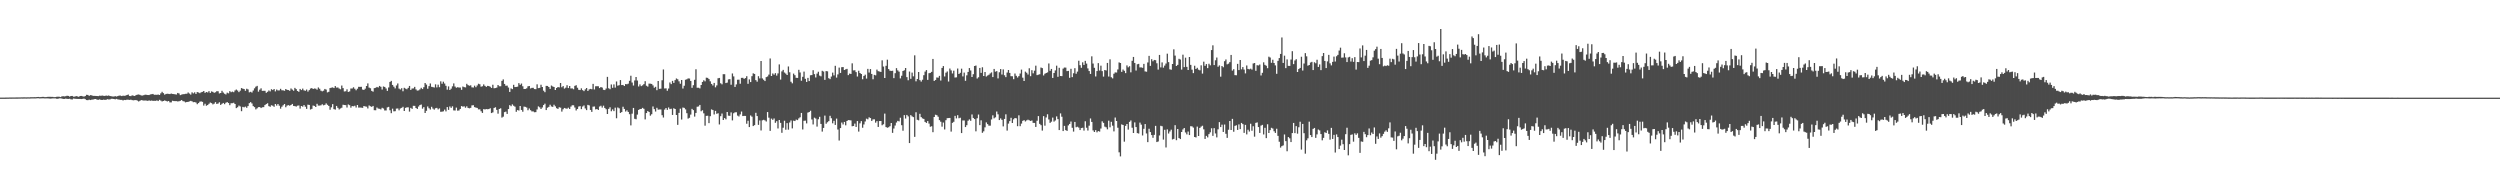 <?xml version="1.0" encoding="UTF-8"?>
<svg xmlns="http://www.w3.org/2000/svg" width="1920" height="150">
  <path d="M0 74.948h1v1.000H0zM1 74.955h1v1.000H1zM2 74.947h1v1.000H2zM3 74.941h1v1.000H3zM4 74.918h1v1.000H4zM5 74.901h1v1.000H5zM6 74.890h1v1.000H6zM7 74.852h1v1.000H7zM8 74.858h1v1.000H8zM9 74.839h1v1.000H9zM10 74.851h1v1.000H10zM11 74.851h1v1.000H11zM12 74.810h1v1.000H12zM13 74.823h1v1.000H13zM14 74.779h1v1.000H14zM15 74.783h1v1.000H15zM16 74.746h1v1.000H16zM17 74.760h1v1.000H17zM18 74.722h1v1.000H18zM19 74.732h1v1.000H19zM20 74.757h1v1.000H20zM21 74.696h1v1.000H21zM22 74.741h1v1.000H22zM23 74.662h1v1.000H23zM24 74.645h1v1.000H24zM25 74.642h1v1.000H25zM26 74.617h1v1.000H26zM27 74.646h1v1.000H27zM28 74.494h1v1.000H28zM29 74.460h1v1.023H29zM30 74.612h1v1.000H30zM31 74.559h1v1.000H31zM32 74.387h1v1.151H32zM33 74.369h1v1.138H33zM34 74.601h1v1.000H34zM35 74.563h1v1.000H35zM36 74.401h1v1.162H36zM37 74.359h1v1.281H37zM38 74.339h1v1.431H38zM39 74.373h1v1.283H39zM40 74.374h1v1.220H40zM41 74.573h1v1.000H41zM42 74.558h1v1.000H42zM43 74.334h1v1.504H43zM44 74.256h1v1.605H44zM45 74.297h1v1.205H45zM46 74.523h1v1.000H46zM47 74.050h1v1.633H47zM48 73.875h1v2.105H48zM49 74.023h1v1.949H49zM50 73.890h1v1.858H50zM51 73.540h1v2.411H51zM52 73.673h1v2.319H52zM53 74.196h1v1.639H53zM54 73.736h1v2.540H54zM55 73.679h1v2.708H55zM56 74.266h1v1.420H56zM57 74.165h1v1.652H57zM58 73.795h1v2.143H58zM59 74.045h1v1.910H59zM60 74.358h1v1.603H60zM61 73.740h1v2.264H61zM62 73.692h1v2.396H62zM63 73.928h1v1.999H63zM64 74.206h1v1.508H64zM65 73.769h1v2.427H65zM66 72.831h1v4.015H66zM67 72.886h1v4.051H67zM68 73.608h1v2.953H68zM69 73.069h1v3.787H69zM70 73.213h1v3.346H70zM71 73.614h1v2.809H71zM72 73.630h1v2.485H72zM73 73.676h1v2.355H73zM74 73.705h1v2.818H74zM75 73.836h1v2.804H75zM76 73.473h1v2.840H76zM77 73.571h1v3.127H77zM78 73.387h1v3.420H78zM79 73.599h1v2.969H79zM80 73.661h1v3.055H80zM81 73.396h1v3.262H81zM82 73.557h1v2.603H82zM83 73.342h1v3.051H83zM84 73.746h1v2.589H84zM85 73.914h1v1.986H85zM86 74.065h1v1.828H86zM87 74.113h1v1.939H87zM88 73.811h1v2.485H88zM89 74.116h1v1.817H89zM90 73.768h1v2.558H90zM91 73.397h1v3.087H91zM92 73.433h1v3.281H92zM93 73.792h1v2.904H93zM94 73.487h1v3.690H94zM95 73.571h1v3.186H95zM96 73.424h1v3.404H96zM97 72.942h1v3.601H97zM98 72.616h1v3.974H98zM99 73.692h1v3.060H99zM100 73.832h1v2.714H100zM101 73.232h1v3.674H101zM102 73.448h1v3.630H102zM103 73.718h1v3.183H103zM104 73.019h1v3.812H104zM105 72.695h1v4.555H105zM106 72.538h1v5.403H106zM107 72.877h1v4.553H107zM108 73.336h1v3.524H108zM109 73.346h1v3.717H109zM110 73.058h1v4.216H110zM111 72.722h1v4.436H111zM112 72.803h1v4.462H112zM113 72.935h1v4.511H113zM114 73.009h1v4.110H114zM115 72.481h1v4.959H115zM116 72.367h1v4.834H116zM117 72.159h1v5.297H117zM118 72.827h1v4.572H118zM119 72.772h1v4.680H119zM120 72.810h1v4.271H120zM121 72.603h1v5.035H121zM122 72.949h1v3.707H122zM123 71.678h1v5.604H123zM124 70.522h1v7.420H124zM125 71.503h1v6.076H125zM126 72.727h1v4.371H126zM127 72.154h1v5.348H127zM128 72.009h1v5.940H128zM129 72.115h1v5.436H129zM130 72.244h1v6.420H130zM131 71.813h1v6.843H131zM132 72.152h1v5.213H132zM133 72.225h1v5.405H133zM134 72.445h1v5.235H134zM135 72.611h1v5.045H135zM136 71.373h1v6.542H136zM137 71.781h1v5.981H137zM138 73.066h1v4.374H138zM139 72.635h1v4.233H139zM140 72.361h1v5.294H140zM141 72.297h1v5.623H141zM142 72.054h1v6.589H142zM143 71.996h1v6.328H143zM144 71.011h1v7.208H144zM145 71.842h1v6.035H145zM146 72.665h1v4.805H146zM147 70.901h1v6.946H147zM148 71.745h1v6.761H148zM149 70.924h1v7.447H149zM150 72.154h1v6.590H150zM151 70.686h1v9.363H151zM152 71.034h1v8.098H152zM153 71.559h1v6.516H153zM154 70.881h1v7.004H154zM155 70.539h1v7.715H155zM156 69.899h1v11.192H156zM157 71.320h1v8.357H157zM158 70.660h1v10.561H158zM159 71.028h1v9.666H159zM160 69.976h1v9.765H160zM161 71.357h1v7.380H161zM162 70.198h1v9.029H162zM163 70.552h1v9.644H163zM164 71.270h1v8.327H164zM165 70.837h1v7.626H165zM166 70.035h1v9.811H166zM167 70.112h1v9.386H167zM168 71.799h1v6.717H168zM169 71.427h1v9.160H169zM170 69.753h1v9.943H170zM171 71.089h1v7.973H171zM172 71.972h1v8.042H172zM173 72.547h1v6.373H173zM174 71.176h1v7.195H174zM175 71.671h1v7.459H175zM176 69.978h1v10.836H176zM177 70.791h1v8.542H177zM178 70.362h1v8.916H178zM179 70.812h1v8.077H179zM180 69.468h1v10.420H180zM181 68.768h1v14.271H181zM182 69.516h1v12.863H182zM183 70.780h1v10.314H183zM184 69.649h1v12.092H184zM185 67.624h1v17.758H185zM186 68.120h1v13.957H186zM187 68.379h1v14.041H187zM188 69.735h1v12.140H188zM189 68.153h1v14.621H189zM190 68.654h1v12.824H190zM191 70.928h1v8.303H191zM192 70.524h1v7.932H192zM193 71.045h1v8.404H193zM194 69.533h1v11.981H194zM195 67.833h1v14.447H195zM196 66.554h1v17.461H196zM197 65.931h1v17.281H197zM198 70.413h1v11.859H198zM199 68.885h1v13.352H199zM200 67.836h1v15.154H200zM201 69.766h1v12.639H201zM202 69.751h1v12.534H202zM203 69.736h1v10.957H203zM204 71.275h1v8.632H204zM205 70.490h1v8.814H205zM206 69.497h1v12.012H206zM207 70.188h1v11.821H207zM208 68.518h1v12.341H208zM209 69.146h1v12.057H209zM210 68.335h1v13.674H210zM211 70.176h1v9.692H211zM212 68.749h1v12.331H212zM213 69.494h1v10.403H213zM214 69.442h1v11.776H214zM215 68.176h1v15.273H215zM216 69.321h1v12.635H216zM217 69.387h1v11.459H217zM218 69.719h1v10.175H218zM219 68.349h1v14.026H219zM220 69.043h1v12.051H220zM221 69.165h1v11.577H221zM222 69.732h1v11.495H222zM223 67.917h1v12.745H223zM224 68.822h1v10.981H224zM225 69.673h1v11.686H225zM226 67.465h1v14.028H226zM227 68.469h1v13.413H227zM228 69.865h1v11.288H228zM229 70.496h1v10.525H229zM230 68.308h1v15.076H230zM231 69.195h1v12.190H231zM232 68.050h1v13.848H232zM233 69.399h1v11.307H233zM234 69.715h1v12.232H234zM235 68.784h1v14.814H235zM236 70.356h1v10.032H236zM237 69.232h1v11.366H237zM238 67.973h1v16.162H238zM239 67.643h1v15.944H239zM240 68.344h1v12.699H240zM241 67.926h1v13.447H241zM242 68.104h1v14.091H242zM243 68.861h1v10.866H243zM244 67.185h1v13.910H244zM245 68.136h1v12.988H245zM246 69.656h1v11.223H246zM247 70.119h1v9.975H247zM248 69.651h1v11.263H248zM249 68.298h1v12.215H249zM250 68.819h1v10.603H250zM251 70.963h1v9.501H251zM252 70.489h1v10.887H252zM253 67.643h1v16.640H253zM254 67.323h1v15.083H254zM255 67.143h1v12.848H255zM256 67.631h1v16.205H256zM257 66.089h1v18.070H257zM258 67.299h1v14.079H258zM259 67.156h1v15.631H259zM260 67.984h1v16.069H260zM261 68.534h1v14.779H261zM262 65.701h1v17.048H262zM263 67.702h1v12.753H263zM264 70.234h1v10.389H264zM265 70.080h1v10.656H265zM266 68.596h1v14.012H266zM267 70.605h1v9.636H267zM268 70.212h1v10.586H268zM269 67.971h1v14.701H269zM270 67.936h1v13.540H270zM271 67.032h1v14.637H271zM272 68.166h1v13.054H272zM273 69.328h1v13.233H273zM274 68.146h1v12.507H274zM275 66.640h1v15.987H275zM276 66.717h1v15.881H276zM277 66.686h1v15.979H277zM278 68.750h1v14.099H278zM279 69.061h1v12.347H279zM280 68.076h1v13.694H280zM281 66.053h1v15.848H281zM282 64.042h1v19.235H282zM283 67.297h1v13.690H283zM284 67.765h1v13.849H284zM285 69.781h1v12.272H285zM286 70.389h1v10.959H286zM287 67.697h1v16.914H287zM288 67.439h1v17.257H288zM289 66.785h1v15.809H289zM290 67.161h1v16.239H290zM291 66.022h1v17.530H291zM292 66.685h1v17.338H292zM293 68.770h1v14.006H293zM294 66.422h1v16.952H294zM295 66.774h1v18.042H295zM296 67.944h1v16.918H296zM297 69.794h1v12.665H297zM298 67.168h1v14.888H298zM299 62.906h1v21.788H299zM300 62.107h1v24.813H300zM301 65.235h1v18.217H301zM302 66.557h1v18.952H302zM303 67.897h1v17.530H303zM304 65.617h1v17.814H304zM305 64.093h1v19.206H305zM306 68.021h1v16.726H306zM307 68.725h1v14.587H307zM308 67.751h1v15.073H308zM309 70.116h1v11.908H309zM310 67.429h1v17.843H310zM311 68.027h1v14.814H311zM312 68.574h1v13.871H312zM313 67.505h1v14.902H313zM314 66.022h1v19.704H314zM315 69.086h1v13.765H315zM316 68.006h1v15.607H316zM317 67.886h1v13.359H317zM318 66.728h1v14.592H318zM319 68.681h1v14.279H319zM320 69.582h1v14.085H320zM321 69.434h1v12.365H321zM322 68.644h1v12.070H322zM323 67.425h1v12.876H323zM324 68.389h1v15.053H324zM325 66.951h1v15.326H325zM326 63.760h1v23.019H326zM327 64.956h1v20.146H327zM328 68.136h1v13.646H328zM329 66.136h1v17.022H329zM330 64.114h1v20.022H330zM331 66.686h1v15.341H331zM332 66.912h1v16.472H332zM333 67.211h1v17.007H333zM334 64.771h1v18.372H334zM335 67.145h1v15.693H335zM336 65.012h1v19.014H336zM337 66.968h1v16.306H337zM338 62.473h1v23.398H338zM339 64.322h1v21.417H339zM340 62.729h1v22.771H340zM341 64.151h1v20.006H341zM342 65.870h1v19.665H342zM343 68.882h1v13.354H343zM344 66.342h1v18.045H344zM345 69.103h1v12.658H345zM346 68.095h1v14.767H346zM347 66.305h1v15.381H347zM348 64.042h1v20.760H348zM349 66.439h1v18.458H349zM350 67.397h1v15.218H350zM351 66.960h1v18.020H351zM352 67.210h1v17.642H352zM353 67.241h1v16.429H353zM354 68.950h1v12.521H354zM355 66.478h1v15.431H355zM356 66.924h1v14.731H356zM357 67.101h1v15.615H357zM358 64.372h1v17.277H358zM359 65.366h1v17.531H359zM360 65.863h1v17.340H360zM361 65.527h1v17.295H361zM362 67.058h1v13.910H362zM363 67.212h1v13.587H363zM364 65.769h1v16.526H364zM365 66.946h1v15.681H365zM366 65.655h1v17.238H366zM367 64.316h1v19.683H367zM368 64.700h1v19.266H368zM369 66.566h1v18.876H369zM370 66.272h1v20.458H370zM371 64.825h1v18.982H371zM372 65.941h1v18.116H372zM373 66.717h1v17.041H373zM374 65.937h1v17.966H374zM375 66.107h1v17.648H375zM376 66.616h1v16.555H376zM377 67.554h1v19.268H377zM378 65.088h1v21.226H378zM379 67.763h1v15.108H379zM380 67.639h1v14.738H380zM381 67.286h1v17.092H381zM382 65.288h1v22.016H382zM383 66.238h1v17.422H383zM384 66.234h1v16.985H384zM385 62.131h1v28.190H385zM386 60.974h1v28.650H386zM387 64.486h1v21.635H387zM388 65.823h1v19.866H388zM389 65.732h1v21.789H389zM390 67.241h1v16.537H390zM391 70.623h1v10.114H391zM392 67.907h1v13.660H392zM393 68.462h1v11.737H393zM394 65.138h1v16.080H394zM395 66.857h1v15.040H395zM396 66.755h1v19.102H396zM397 66.553h1v17.962H397zM398 63.849h1v21.036H398zM399 65.143h1v16.278H399zM400 64.161h1v20.282H400zM401 66.262h1v19.550H401zM402 68.351h1v13.520H402zM403 68.325h1v13.764H403zM404 67.823h1v14.777H404zM405 66.285h1v18.378H405zM406 66.042h1v17.252H406zM407 67.922h1v16.718H407zM408 67.499h1v18.058H408zM409 67.434h1v18.115H409zM410 68.378h1v17.865H410zM411 68.509h1v17.595H411zM412 64.784h1v19.299H412zM413 67.662h1v14.034H413zM414 67.498h1v14.929H414zM415 65.065h1v18.628H415zM416 66.792h1v15.735H416zM417 69.611h1v11.079H417zM418 70.803h1v8.806H418zM419 65.935h1v18.581H419zM420 66.015h1v16.745H420zM421 66.834h1v15.244H421zM422 68.228h1v12.218H422zM423 65.704h1v16.037H423zM424 66.351h1v15.703H424zM425 66.813h1v13.642H425zM426 69.132h1v12.510H426zM427 67.603h1v15.479H427zM428 66.818h1v16.834H428zM429 67.146h1v15.251H429zM430 63.748h1v18.934H430zM431 67.031h1v18.667H431zM432 66.108h1v17.811H432zM433 68.067h1v14.837H433zM434 67.337h1v15.960H434zM435 65.423h1v18.072H435zM436 67.610h1v15.096H436zM437 66.071h1v17.636H437zM438 67.951h1v13.941H438zM439 67.866h1v12.987H439zM440 68.546h1v12.323H440zM441 65.924h1v16.663H441zM442 65.456h1v19.361H442zM443 67.396h1v16.299H443zM444 68.943h1v12.854H444zM445 69.169h1v12.353H445zM446 67.832h1v15.989H446zM447 69.224h1v12.605H447zM448 69.995h1v11.017H448zM449 68.592h1v14.717H449zM450 67.606h1v16.983H450zM451 69.820h1v10.727H451zM452 68.673h1v12.273H452zM453 68.269h1v16.169H453zM454 68.534h1v17.400H454zM455 64.395h1v17.544H455zM456 68.732h1v13.019H456zM457 66.269h1v17.727H457zM458 66.186h1v17.515H458zM459 66.244h1v18.249H459zM460 67.657h1v14.151H460zM461 66.792h1v14.405H461zM462 67.256h1v15.385H462zM463 68.974h1v12.161H463zM464 69.168h1v13.701H464zM465 67.998h1v15.914H465zM466 59.034h1v28.542H466zM467 67.772h1v15.848H467zM468 68.493h1v13.872H468zM469 64.876h1v20.560H469zM470 67.419h1v16.623H470zM471 64.817h1v20.549H471zM472 67.263h1v15.401H472zM473 62.588h1v28.240H473zM474 65.797h1v16.751H474zM475 65.450h1v17.741H475zM476 61.481h1v25.257H476zM477 65.350h1v20.733H477zM478 65.211h1v16.746H478zM479 66.056h1v17.585H479zM480 64.562h1v21.112H480zM481 64.698h1v20.017H481zM482 64.252h1v21.708H482zM483 62.040h1v25.650H483zM484 58.177h1v38.125H484zM485 63.375h1v23.924H485zM486 65.688h1v17.225H486zM487 61.813h1v29.420H487zM488 59.131h1v32.483H488zM489 61.872h1v26.167H489zM490 66.419h1v18.031H490zM491 64.818h1v18.961H491zM492 66.173h1v17.472H492zM493 65.552h1v17.292H493zM494 64.627h1v18.911H494zM495 62.361h1v29.332H495zM496 65.856h1v20.993H496zM497 66.533h1v18.743H497zM498 64.218h1v21.785H498zM499 64.261h1v24.556H499zM500 64.459h1v23.286H500zM501 65.573h1v16.173H501zM502 67.376h1v16.439H502zM503 66.639h1v18.997H503zM504 69.280h1v13.524H504zM505 62.203h1v22.021H505zM506 68.242h1v15.850H506zM507 68.090h1v15.982H507zM508 61.647h1v26.806H508zM509 53.328h1v36.912H509zM510 67.962h1v16.224H510zM511 67.833h1v15.151H511zM512 69.660h1v14.726H512zM513 68.013h1v14.520H513zM514 63.357h1v20.464H514zM515 64.598h1v18.916H515zM516 62.126h1v26.161H516zM517 63.629h1v19.517H517zM518 61.547h1v22.180H518zM519 60.284h1v28.050H519zM520 60.882h1v35.033H520zM521 62.458h1v24.220H521zM522 64.307h1v19.171H522zM523 61.415h1v30.370H523zM524 68.008h1v14.601H524zM525 65.865h1v16.981H525zM526 61.251h1v22.787H526zM527 60.862h1v26.086H527zM528 60.221h1v30.853H528zM529 60.323h1v30.171H529zM530 62.134h1v25.855H530zM531 67.418h1v16.201H531zM532 65.445h1v19.113H532zM533 61.279h1v28.261H533zM534 53.187h1v33.542H534zM535 67.374h1v14.597H535zM536 67.398h1v14.369H536zM537 67.887h1v12.709H537zM538 65.278h1v20.180H538zM539 62.910h1v21.777H539zM540 61.638h1v25.407H540zM541 62.448h1v34.053H541zM542 59.658h1v29.345H542zM543 59.785h1v29.094H543zM544 60.709h1v33.866H544zM545 62.439h1v26.820H545zM546 64.444h1v19.573H546zM547 65.618h1v18.927H547zM548 63.699h1v24.220H548zM549 67.049h1v18.114H549zM550 65.583h1v21.810H550zM551 60.120h1v26.869H551zM552 59.855h1v35.746H552zM553 63.958h1v25.306H553zM554 64.784h1v22.412H554zM555 56.996h1v35.188H555zM556 56.960h1v33.711H556zM557 63.777h1v27.892H557zM558 63.418h1v22.581H558zM559 60.964h1v27.856H559zM560 60.762h1v28.216H560zM561 65.090h1v21.212H561zM562 56.400h1v36.083H562zM563 58.653h1v28.323H563zM564 66.762h1v19.530H564zM565 64.817h1v21.414H565zM566 61.222h1v27.585H566zM567 61.163h1v28.257H567zM568 64.319h1v23.547H568zM569 59.779h1v25.858H569zM570 59.727h1v29.389H570zM571 60.595h1v28.391H571zM572 59.959h1v29.097H572zM573 58.503h1v36.522H573zM574 64.371h1v28.376H574zM575 60.982h1v36.594H575zM576 63.034h1v25.638H576zM577 58.503h1v31.081H577zM578 56.321h1v40.494H578zM579 56.782h1v39.331H579zM580 61.530h1v25.111H580zM581 62.710h1v26.405H581zM582 58.539h1v37.379H582zM583 60.224h1v32.318H583zM584 46.843h1v53.364H584zM585 60.201h1v32.236H585zM586 61.227h1v30.768H586zM587 62.260h1v30.222H587zM588 59.221h1v34.115H588zM589 58.706h1v27.355H589zM590 57.274h1v33.080H590zM591 44.921h1v55.588H591zM592 58.386h1v32.711H592zM593 56.445h1v35.628H593zM594 57.367h1v33.622H594zM595 56.155h1v38.155H595zM596 58.078h1v35.018H596zM597 56.382h1v42.291H597zM598 49.439h1v42.742H598zM599 61.129h1v33.241H599zM600 54.813h1v47.199H600zM601 53.674h1v44.430H601zM602 55.687h1v37.022H602zM603 56.506h1v43.111H603zM604 57.594h1v36.987H604zM605 51.055h1v48.539H605zM606 55.477h1v38.580H606zM607 62.786h1v29.708H607zM608 64.017h1v34.594H608zM609 56.531h1v36.152H609zM610 57.771h1v35.227H610zM611 59.742h1v32.114H611zM612 59.862h1v32.415H612zM613 53.582h1v37.365H613zM614 55.643h1v34.422H614zM615 62.011h1v24.731H615zM616 59.008h1v40.403H616zM617 54.993h1v37.791H617zM618 60.503h1v32.125H618zM619 62.920h1v31.874H619zM620 59.819h1v26.639H620zM621 62.279h1v23.743H621zM622 57.821h1v27.245H622zM623 57.655h1v34.110H623zM624 53.920h1v41.691H624zM625 56.944h1v33.415H625zM626 59.509h1v31.528H626zM627 56.529h1v40.706H627zM628 55.087h1v36.531H628zM629 58.070h1v31.611H629zM630 58.599h1v36.572H630zM631 54.396h1v46.664H631zM632 54.936h1v43.340H632zM633 61.319h1v27.474H633zM634 54.602h1v40.406H634zM635 54.792h1v39.133H635zM636 60.041h1v32.973H636zM637 60.753h1v28.200H637zM638 58.753h1v32.093H638zM639 55.772h1v38.923H639zM640 57.920h1v34.838H640zM641 50.535h1v45.427H641zM642 59.591h1v31.476H642zM643 57.160h1v42.321H643zM644 51.929h1v55.993H644zM645 56.018h1v42.354H645zM646 51.620h1v42.481H646zM647 51.523h1v44.063H647zM648 53.781h1v39.854H648zM649 53.269h1v42.966H649zM650 52.904h1v40.020H650zM651 57.699h1v34.533H651zM652 56.540h1v35.779H652zM653 56.761h1v35.712H653zM654 48.629h1v48.323H654zM655 54.089h1v42.679H655zM656 53.939h1v41.005H656zM657 55.374h1v42.118H657zM658 58.769h1v34.197H658zM659 54.346h1v46.701H659zM660 56.057h1v38.643H660zM661 56.848h1v36.178H661zM662 60.873h1v37.246H662zM663 58.333h1v37.261H663zM664 57.351h1v35.957H664zM665 60.342h1v30.791H665zM666 52.913h1v38.727H666zM667 55.708h1v34.420H667zM668 53.048h1v37.609H668zM669 56.792h1v36.084H669zM670 60.901h1v30.778H670zM671 57.477h1v34.179H671zM672 57.845h1v36.386H672zM673 53.475h1v39.535H673zM674 54.667h1v42.841H674zM675 54.929h1v38.072H675zM676 55.236h1v37.680H676zM677 46.352h1v49.864H677zM678 51.102h1v44.311H678zM679 59.880h1v27.380H679zM680 50.554h1v47.056H680zM681 45.802h1v52.275H681zM682 53.055h1v44.697H682zM683 54.289h1v42.608H683zM684 54.489h1v39.951H684zM685 54.348h1v47.715H685zM686 60.003h1v38.704H686zM687 56.194h1v40.191H687zM688 52.317h1v41.767H688zM689 54.055h1v38.764H689zM690 55.054h1v38.160H690zM691 60.228h1v30.216H691zM692 58.168h1v38.006H692zM693 54.552h1v45.873H693zM694 53.977h1v34.449H694zM695 52.227h1v38.780H695zM696 59.260h1v29.010H696zM697 61.640h1v27.744H697zM698 54.947h1v54.907H698zM699 60.505h1v27.942H699zM700 55.777h1v33.632H700zM701 58.605h1v31.359H701zM702 42.500h1v62.598H702zM703 62.456h1v23.774H703zM704 60.669h1v31.345H704zM705 55.287h1v37.127H705zM706 61.556h1v25.844H706zM707 62.651h1v27.297H707zM708 61.230h1v29.703H708zM709 57.751h1v33.579H709zM710 54.991h1v38.666H710zM711 53.814h1v40.575H711zM712 61.331h1v31.664H712zM713 56.213h1v38.726H713zM714 55.965h1v41.378H714zM715 55.213h1v41.769H715zM716 45.273h1v56.269H716zM717 62.177h1v27.665H717zM718 61.403h1v26.687H718zM719 59.515h1v28.954H719zM720 59.629h1v30.026H720zM721 58.253h1v34.028H721zM722 61.852h1v31.651H722zM723 52.186h1v45.100H723zM724 50.728h1v43.380H724zM725 58.721h1v40.688H725zM726 55.811h1v36.489H726zM727 54.877h1v35.896H727zM728 62.604h1v28.046H728zM729 52.657h1v37.931H729zM730 54.085h1v46.997H730zM731 56.396h1v37.971H731zM732 54.276h1v39.266H732zM733 59.527h1v29.483H733zM734 59.379h1v31.558H734zM735 52.658h1v35.826H735zM736 56.847h1v33.963H736zM737 55.894h1v34.545H737zM738 52.755h1v49.460H738zM739 58.666h1v33.876H739zM740 55.735h1v36.776H740zM741 62.078h1v35.503H741zM742 57.854h1v38.283H742zM743 55.249h1v37.481H743zM744 52.289h1v39.428H744zM745 54.128h1v38.645H745zM746 59.145h1v28.749H746zM747 57.005h1v33.592H747zM748 50.678h1v40.784H748zM749 50.311h1v50.558H749zM750 60.340h1v30.497H750zM751 59.332h1v28.612H751zM752 52.191h1v43.929H752zM753 55.981h1v36.438H753zM754 51.651h1v50.318H754zM755 58.388h1v42.470H755zM756 55.289h1v42.527H756zM757 58.758h1v35.221H757zM758 58.036h1v37.298H758zM759 57.419h1v39.090H759zM760 56.368h1v40.169H760zM761 55.597h1v36.172H761zM762 59.166h1v29.427H762zM763 52.917h1v37.987H763zM764 55.035h1v35.061H764zM765 54.646h1v31.007H765zM766 60.227h1v27.559H766zM767 55.516h1v36.700H767zM768 53.024h1v37.927H768zM769 57.229h1v34.823H769zM770 53.301h1v43.787H770zM771 57.789h1v33.532H771zM772 59.217h1v28.573H772zM773 55.701h1v44.591H773zM774 53.743h1v41.188H774zM775 56.035h1v37.007H775zM776 58.532h1v31.948H776zM777 58.586h1v35.864H777zM778 60.845h1v30.806H778zM779 56.481h1v34.166H779zM780 58.231h1v32.625H780zM781 59.521h1v37.403H781zM782 58.457h1v30.100H782zM783 56.455h1v40.457H783zM784 53.462h1v41.483H784zM785 59.640h1v33.204H785zM786 62.193h1v30.062H786zM787 54.990h1v38.290H787zM788 55.846h1v36.606H788zM789 57.234h1v34.692H789zM790 52.419h1v40.018H790zM791 58.513h1v34.383H791zM792 53.908h1v38.615H792zM793 56.306h1v38.042H793zM794 54.294h1v40.125H794zM795 50.452h1v47.049H795zM796 57.709h1v35.026H796zM797 57.368h1v31.796H797zM798 57.025h1v38.107H798zM799 51.839h1v44.334H799zM800 52.326h1v47.977H800zM801 57.945h1v31.261H801zM802 56.612h1v39.905H802zM803 56.061h1v34.162H803zM804 55.614h1v32.127H804zM805 48.740h1v43.033H805zM806 54.385h1v39.981H806zM807 52.947h1v40.483H807zM808 59.875h1v30.421H808zM809 56.065h1v37.329H809zM810 54.067h1v38.432H810zM811 50.443h1v38.927H811zM812 58.994h1v32.491H812zM813 52.077h1v47.819H813zM814 58.376h1v28.699H814zM815 58.461h1v31.197H815zM816 52.711h1v47.958H816zM817 51.874h1v44.811H817zM818 51.896h1v48.036H818zM819 54.644h1v45.916H819zM820 54.413h1v41.903H820zM821 59.741h1v35.430H821zM822 52.815h1v40.544H822zM823 59.241h1v38.888H823zM824 56.270h1v44.776H824zM825 52.402h1v41.239H825zM826 56.650h1v41.084H826zM827 54.995h1v42.361H827zM828 46.630h1v51.347H828zM829 50.069h1v49.828H829zM830 52.056h1v46.321H830zM831 47.866h1v50.224H831zM832 49.856h1v50.444H832zM833 46.768h1v46.358H833zM834 48.833h1v49.276H834zM835 52.523h1v47.703H835zM836 54.588h1v41.935H836zM837 56.803h1v34.182H837zM838 43.267h1v50.389H838zM839 48.783h1v51.349H839zM840 52.055h1v49.343H840zM841 58.707h1v41.255H841zM842 54.597h1v47.039H842zM843 48.487h1v52.188H843zM844 54.191h1v46.878H844zM845 50.433h1v48.271H845zM846 54.630h1v38.546H846zM847 58.851h1v35.504H847zM848 53.767h1v43.481H848zM849 54.106h1v43.666H849zM850 48.316h1v51.019H850zM851 58.763h1v33.932H851zM852 45.557h1v52.249H852zM853 59.318h1v34.208H853zM854 60.188h1v36.309H854zM855 56.632h1v44.305H855zM856 55.590h1v34.692H856zM857 55.686h1v37.223H857zM858 53.335h1v44.772H858zM859 47.936h1v69.032H859zM860 48.373h1v71.747H860zM861 55.218h1v40.342H861zM862 53.387h1v42.627H862zM863 54.399h1v54.422H863zM864 56.158h1v40.495H864zM865 50.203h1v45.032H865zM866 51.715h1v47.837H866zM867 50.853h1v42.744H867zM868 55.527h1v37.013H868zM869 46.710h1v51.394H869zM870 43.701h1v58.455H870zM871 48.352h1v45.676H871zM872 54.190h1v43.416H872zM873 49.359h1v52.876H873zM874 49.033h1v53.520H874zM875 51.739h1v42.406H875zM876 51.739h1v44.029H876zM877 52.053h1v51.975H877zM878 49.054h1v49.880H878zM879 54.809h1v40.468H879zM880 55.117h1v47.392H880zM881 47.998h1v61.177H881zM882 42.886h1v55.993H882zM883 50.591h1v50.850H883zM884 45.489h1v58.246H884zM885 47.064h1v58.783H885zM886 46.029h1v57.573H886zM887 46.246h1v50.434H887zM888 48.602h1v60.491H888zM889 53.463h1v55.206H889zM890 42.188h1v61.838H890zM891 51.786h1v44.812H891zM892 47.921h1v49.061H892zM893 51.991h1v55.238H893zM894 50.404h1v49.264H894zM895 48.795h1v64.441H895zM896 41.198h1v58.169H896zM897 47.742h1v54.829H897zM898 53.271h1v47.711H898zM899 53.566h1v46.021H899zM900 49.150h1v57.983H900zM901 37.885h1v68.741H901zM902 42.699h1v53.469H902zM903 50.667h1v57.013H903zM904 49.838h1v49.210H904zM905 45.156h1v60.891H905zM906 45.735h1v61.062H906zM907 53.459h1v47.939H907zM908 41.978h1v57.462H908zM909 51.565h1v46.725H909zM910 44.279h1v57.454H910zM911 51.329h1v51.914H911zM912 53.737h1v47.266H912zM913 43.787h1v59.941H913zM914 49.811h1v47.111H914zM915 53.527h1v43.568H915zM916 56.175h1v41.814H916zM917 50.495h1v54.735H917zM918 52.971h1v52.582H918zM919 52.092h1v45.123H919zM920 53.511h1v50.941H920zM921 54.030h1v44.232H921zM922 50.160h1v47.082H922zM923 56.548h1v40.001H923zM924 47.365h1v51.947H924zM925 50.514h1v56.203H925zM926 49.213h1v55.142H926zM927 52.342h1v53.192H927zM928 48.925h1v54.089H928zM929 50.198h1v51.410H929zM930 38.437h1v60.089H930zM931 34.828h1v69.516H931zM932 49.954h1v48.454H932zM933 46.263h1v56.237H933zM934 44.190h1v61.334H934zM935 51.237h1v48.105H935zM936 50.236h1v43.546H936zM937 58.896h1v38.675H937zM938 50.671h1v45.062H938zM939 51.658h1v49.674H939zM940 46.983h1v48.664H940zM941 45.647h1v57.122H941zM942 49.403h1v56.487H942zM943 48.902h1v50.746H943zM944 47.731h1v45.215H944zM945 42.166h1v57.657H945zM946 54.215h1v37.081H946zM947 53.136h1v48.038H947zM948 57.694h1v38.984H948zM949 57.820h1v38.382H949zM950 49.045h1v50.720H950zM951 53.808h1v41.720H951zM952 46.066h1v53.123H952zM953 53.254h1v41.169H953zM954 51.498h1v43.841H954zM955 53.454h1v48.610H955zM956 56.394h1v39.509H956zM957 50.266h1v52.951H957zM958 52.961h1v46.696H958zM959 53.253h1v47.783H959zM960 52.732h1v42.276H960zM961 53.445h1v46.957H961zM962 48.727h1v48.265H962zM963 48.386h1v56.596H963zM964 54.367h1v40.005H964zM965 50.080h1v43.900H965zM966 50.285h1v47.324H966zM967 49.571h1v52.515H967zM968 57.937h1v38.539H968zM969 55.906h1v39.968H969zM970 47.867h1v55.406H970zM971 49.811h1v48.349H971zM972 50.497h1v55.574H972zM973 52.389h1v43.028H973zM974 43.530h1v58.599H974zM975 44.201h1v55.723H975zM976 48.242h1v49.933H976zM977 45.871h1v52.862H977zM978 48.403h1v52.394H978zM979 50.241h1v51.844H979zM980 56.686h1v42.167H980zM981 46.725h1v57.632H981zM982 44.595h1v64.233H982zM983 41.401h1v71.948H983zM984 28.757h1v83.477H984zM985 48.340h1v63.311H985zM986 42.751h1v60.537H986zM987 52.345h1v56.029H987zM988 45.623h1v70.525H988zM989 50.569h1v54.680H989zM990 50.651h1v55.597H990zM991 45.705h1v63.394H991zM992 39.338h1v62.832H992zM993 49.237h1v45.192H993zM994 46.422h1v55.831H994zM995 45.453h1v51.395H995zM996 55.302h1v47.351H996zM997 53.051h1v44.696H997zM998 52.180h1v41.317H998zM999 43.573h1v71.346H999zM1000 54.155h1v41.046H1000zM1001 48.799h1v53.512H1001zM1002 40.817h1v77.194H1002zM1003 43.261h1v64.535H1003zM1004 50.442h1v55.817H1004zM1005 49.919h1v43.511H1005zM1006 48.042h1v55.683H1006zM1007 47.527h1v57.739H1007zM1008 53.829h1v45.137H1008zM1009 47.806h1v50.429H1009zM1010 48.572h1v57.287H1010zM1011 45.852h1v57.353H1011zM1012 51.392h1v48.087H1012zM1013 49.442h1v50.725H1013zM1014 53.846h1v49.113H1014zM1015 43.121h1v64.645H1015zM1016 40.695h1v65.201H1016zM1017 46.776h1v54.797H1017zM1018 52.250h1v49.876H1018zM1019 47.172h1v52.955H1019zM1020 42.148h1v60.657H1020zM1021 48.654h1v58.633H1021zM1022 50.232h1v47.977H1022zM1023 47.525h1v59.184H1023zM1024 43.468h1v60.093H1024zM1025 47.283h1v69.857H1025zM1026 43.229h1v60.004H1026zM1027 42.131h1v63.138H1027zM1028 38.798h1v75.668H1028zM1029 36.605h1v75.229H1029zM1030 44.307h1v62.945H1030zM1031 44.167h1v66.582H1031zM1032 40.915h1v74.283H1032zM1033 44.082h1v59.007H1033zM1034 47.666h1v50.447H1034zM1035 44.093h1v75.200H1035zM1036 43.619h1v67.053H1036zM1037 47.274h1v56.306H1037zM1038 44.685h1v58.534H1038zM1039 47.537h1v61.257H1039zM1040 43.901h1v58.488H1040zM1041 53.473h1v50.120H1041zM1042 47.628h1v54.769H1042zM1043 47.742h1v58.124H1043zM1044 37.197h1v80.221H1044zM1045 44.073h1v64.576H1045zM1046 34.856h1v74.048H1046zM1047 46.904h1v54.392H1047zM1048 42.744h1v60.327H1048zM1049 38.329h1v67.027H1049zM1050 52.127h1v51.628H1050zM1051 50.433h1v48.207H1051zM1052 46.572h1v57.288H1052zM1053 46.161h1v55.604H1053zM1054 44.045h1v58.884H1054zM1055 38.930h1v58.940H1055zM1056 37.714h1v72.722H1056zM1057 35.822h1v68.991H1057zM1058 45.040h1v61.679H1058zM1059 49.326h1v53.124H1059zM1060 37.601h1v68.146H1060zM1061 44.470h1v60.079H1061zM1062 50.954h1v51.852H1062zM1063 50.357h1v50.766H1063zM1064 50.759h1v49.352H1064zM1065 50.124h1v51.156H1065zM1066 50.508h1v48.047H1066zM1067 45.042h1v48.940H1067zM1068 47.732h1v57.772H1068zM1069 45.150h1v60.527H1069zM1070 45.604h1v62.590H1070zM1071 49.669h1v51.274H1071zM1072 37.529h1v77.178H1072zM1073 42.704h1v61.979H1073zM1074 47.264h1v56.987H1074zM1075 41.207h1v60.730H1075zM1076 33.177h1v74.611H1076zM1077 41.069h1v65.421H1077zM1078 41.842h1v62.650H1078zM1079 53.039h1v43.755H1079zM1080 46.722h1v52.165H1080zM1081 39.116h1v71.019H1081zM1082 43.703h1v62.443H1082zM1083 50.831h1v48.826H1083zM1084 43.883h1v58.659H1084zM1085 38.431h1v79.609H1085zM1086 43.972h1v67.127H1086zM1087 47.298h1v50.860H1087zM1088 43.301h1v57.430H1088zM1089 33.051h1v80.519H1089zM1090 41.899h1v65.553H1090zM1091 49.287h1v51.032H1091zM1092 41.680h1v54.598H1092zM1093 33.780h1v78.439H1093zM1094 43.389h1v67.217H1094zM1095 47.230h1v65.836H1095zM1096 48.567h1v53.472H1096zM1097 35.234h1v80.901H1097zM1098 35.542h1v77.090H1098zM1099 38.587h1v79.649H1099zM1100 45.950h1v61.987H1100zM1101 32.467h1v79.811H1101zM1102 37.657h1v85.060H1102zM1103 43.535h1v74.479H1103zM1104 42.783h1v65.790H1104zM1105 47.041h1v55.556H1105zM1106 22.260h1v92.619H1106zM1107 50.591h1v61.794H1107zM1108 41.716h1v60.873H1108zM1109 48.124h1v49.947H1109zM1110 39.469h1v71.510H1110zM1111 44.983h1v67.325H1111zM1112 47.442h1v59.272H1112zM1113 41.585h1v59.978H1113zM1114 44.264h1v66.425H1114zM1115 37.660h1v76.683H1115zM1116 42.485h1v69.142H1116zM1117 43.211h1v64.853H1117zM1118 41.435h1v71.446H1118zM1119 34.240h1v77.821H1119zM1120 37.441h1v78.411H1120zM1121 44.086h1v63.589H1121zM1122 38.315h1v70.997H1122zM1123 41.626h1v64.195H1123zM1124 41.888h1v66.925H1124zM1125 41.480h1v62.171H1125zM1126 42.288h1v66.135H1126zM1127 45.890h1v66.305H1127zM1128 43.525h1v64.939H1128zM1129 48.636h1v54.765H1129zM1130 28.016h1v85.548H1130zM1131 29.287h1v86.666H1131zM1132 34.331h1v76.057H1132zM1133 42.483h1v67.010H1133zM1134 35.254h1v76.699H1134zM1135 26.244h1v92.699H1135zM1136 41.169h1v59.360H1136zM1137 46.843h1v55.761H1137zM1138 40.267h1v65.191H1138zM1139 36.532h1v80.539H1139zM1140 42.519h1v77.457H1140zM1141 44.072h1v60.126H1141zM1142 42.806h1v64.718H1142zM1143 35.401h1v79.175H1143zM1144 45.616h1v66.230H1144zM1145 36.439h1v77.673H1145zM1146 39.594h1v72.169H1146zM1147 38.847h1v69.782H1147zM1148 43.817h1v64.456H1148zM1149 34.499h1v74.770H1149zM1150 42.041h1v64.495H1150zM1151 34.212h1v84.919H1151zM1152 42.814h1v68.347H1152zM1153 47.526h1v68.286H1153zM1154 53.655h1v44.847H1154zM1155 45.513h1v60.473H1155zM1156 40.417h1v75.084H1156zM1157 54.643h1v44.578H1157zM1158 55.198h1v36.389H1158zM1159 49.735h1v49.792H1159zM1160 48.376h1v55.788H1160zM1161 49.214h1v52.994H1161zM1162 54.053h1v46.264H1162zM1163 48.610h1v54.119H1163zM1164 33.309h1v78.988H1164zM1165 46.565h1v50.398H1165zM1166 55.623h1v34.889H1166zM1167 51.946h1v45.880H1167zM1168 56.023h1v43.590H1168zM1169 48.377h1v50.751H1169zM1170 46.905h1v51.722H1170zM1171 52.637h1v42.119H1171zM1172 45.033h1v55.543H1172zM1173 53.163h1v51.204H1173zM1174 53.980h1v53.474H1174zM1175 57.174h1v42.606H1175zM1176 54.027h1v42.835H1176zM1177 52.723h1v44.381H1177zM1178 55.547h1v44.846H1178zM1179 48.885h1v45.769H1179zM1180 57.669h1v32.674H1180zM1181 54.742h1v42.609H1181zM1182 43.362h1v60.315H1182zM1183 46.674h1v54.056H1183zM1184 53.685h1v45.567H1184zM1185 53.955h1v48.260H1185zM1186 50.849h1v45.333H1186zM1187 53.268h1v46.181H1187zM1188 50.375h1v48.964H1188zM1189 50.209h1v48.757H1189zM1190 50.704h1v49.760H1190zM1191 47.321h1v50.800H1191zM1192 48.292h1v54.368H1192zM1193 55.897h1v52.908H1193zM1194 50.051h1v52.790H1194zM1195 46.592h1v58.016H1195zM1196 48.422h1v49.779H1196zM1197 52.648h1v46.780H1197zM1198 50.433h1v53.786H1198zM1199 41.127h1v60.397H1199zM1200 45.856h1v60.016H1200zM1201 56.411h1v42.421H1201zM1202 46.774h1v51.699H1202zM1203 47.128h1v60.209H1203zM1204 54.461h1v43.879H1204zM1205 48.595h1v56.120H1205zM1206 48.273h1v51.314H1206zM1207 44.947h1v62.707H1207zM1208 45.859h1v59.358H1208zM1209 55.626h1v44.736H1209zM1210 34.686h1v77.360H1210zM1211 37.556h1v72.138H1211zM1212 35.518h1v65.724H1212zM1213 39.977h1v68.052H1213zM1214 39.718h1v71.702H1214zM1215 37.057h1v71.893H1215zM1216 45.904h1v60.781H1216zM1217 46.577h1v61.243H1217zM1218 41.883h1v67.502H1218zM1219 33.574h1v67.986H1219zM1220 45.149h1v61.622H1220zM1221 41.116h1v62.738H1221zM1222 33.976h1v80.392H1222zM1223 47.211h1v52.163H1223zM1224 50.962h1v50.102H1224zM1225 45.351h1v57.463H1225zM1226 41.094h1v67.507H1226zM1227 39.926h1v67.174H1227zM1228 49.204h1v59.297H1228zM1229 44.195h1v65.320H1229zM1230 40.713h1v63.867H1230zM1231 40.620h1v74.426H1231zM1232 41.651h1v65.936H1232zM1233 44.520h1v60.479H1233zM1234 47.697h1v50.479H1234zM1235 48.862h1v54.856H1235zM1236 46.242h1v59.615H1236zM1237 56.574h1v39.643H1237zM1238 52.738h1v42.357H1238zM1239 48.129h1v67.143H1239zM1240 48.204h1v56.672H1240zM1241 47.922h1v51.313H1241zM1242 51.954h1v50.503H1242zM1243 49.767h1v57.945H1243zM1244 51.656h1v51.621H1244zM1245 47.741h1v51.495H1245zM1246 42.993h1v53.096H1246zM1247 48.139h1v51.086H1247zM1248 55.681h1v44.852H1248zM1249 52.878h1v63.523H1249zM1250 49.281h1v52.189H1250zM1251 53.421h1v41.776H1251zM1252 56.342h1v42.568H1252zM1253 53.462h1v50.159H1253zM1254 48.481h1v57.062H1254zM1255 52.710h1v44.002H1255zM1256 40.413h1v61.306H1256zM1257 48.224h1v44.466H1257zM1258 49.836h1v53.260H1258zM1259 53.398h1v40.118H1259zM1260 51.858h1v48.409H1260zM1261 60.223h1v33.213H1261zM1262 51.288h1v47.232H1262zM1263 48.545h1v49.682H1263zM1264 41.102h1v57.463H1264zM1265 50.860h1v50.354H1265zM1266 53.727h1v48.288H1266zM1267 43.669h1v66.532H1267zM1268 50.247h1v53.889H1268zM1269 50.182h1v49.041H1269zM1270 45.133h1v53.917H1270zM1271 45.849h1v61.127H1271zM1272 48.452h1v55.045H1272zM1273 50.318h1v50.375H1273zM1274 39.693h1v62.740H1274zM1275 47.112h1v68.734H1275zM1276 50.491h1v49.353H1276zM1277 53.078h1v50.135H1277zM1278 40.340h1v68.861H1278zM1279 46.076h1v53.156H1279zM1280 51.951h1v42.038H1280zM1281 48.982h1v49.061H1281zM1282 50.282h1v56.609H1282zM1283 51.339h1v52.936H1283zM1284 51.081h1v47.287H1284zM1285 43.398h1v57.822H1285zM1286 42.947h1v60.580H1286zM1287 49.146h1v51.721H1287zM1288 48.298h1v55.684H1288zM1289 46.340h1v55.054H1289zM1290 47.564h1v61.898H1290zM1291 46.395h1v53.122H1291zM1292 43.214h1v63.922H1292zM1293 56.854h1v38.687H1293zM1294 59.049h1v34.212H1294zM1295 59.428h1v34.450H1295zM1296 52.686h1v45.968H1296zM1297 51.357h1v47.954H1297zM1298 56.659h1v37.249H1298zM1299 55.143h1v40.597H1299zM1300 54.832h1v38.390H1300zM1301 50.640h1v51.135H1301zM1302 55.346h1v36.212H1302zM1303 56.187h1v37.583H1303zM1304 59.264h1v35.541H1304zM1305 59.681h1v31.699H1305zM1306 58.903h1v37.131H1306zM1307 48.541h1v50.417H1307zM1308 56.091h1v40.157H1308zM1309 56.448h1v35.772H1309zM1310 56.900h1v37.298H1310zM1311 54.342h1v44.833H1311zM1312 51.825h1v47.430H1312zM1313 57.203h1v34.762H1313zM1314 55.106h1v33.643H1314zM1315 59.556h1v34.508H1315zM1316 52.783h1v40.939H1316zM1317 52.073h1v40.519H1317zM1318 48.551h1v49.283H1318zM1319 46.391h1v56.238H1319zM1320 55.711h1v39.046H1320zM1321 51.315h1v47.692H1321zM1322 49.586h1v50.011H1322zM1323 52.420h1v46.910H1323zM1324 50.088h1v48.815H1324zM1325 46.812h1v55.181H1325zM1326 50.209h1v50.471H1326zM1327 53.972h1v44.085H1327zM1328 50.202h1v45.036H1328zM1329 37.556h1v63.817H1329zM1330 45.423h1v55.287H1330zM1331 52.167h1v51.995H1331zM1332 42.623h1v62.167H1332zM1333 42.923h1v56.078H1333zM1334 50.040h1v49.908H1334zM1335 45.612h1v57.955H1335zM1336 50.451h1v49.504H1336zM1337 42.370h1v54.366H1337zM1338 53.317h1v43.366H1338zM1339 56.923h1v41.134H1339zM1340 55.812h1v39.640H1340zM1341 55.466h1v41.028H1341zM1342 57.850h1v36.727H1342zM1343 58.533h1v34.245H1343zM1344 50.087h1v50.170H1344zM1345 48.208h1v49.019H1345zM1346 54.979h1v42.630H1346zM1347 51.050h1v55.796H1347zM1348 37.332h1v67.821H1348zM1349 52.609h1v43.291H1349zM1350 58.687h1v36.839H1350zM1351 59.988h1v38.387H1351zM1352 55.990h1v33.033H1352zM1353 56.172h1v40.692H1353zM1354 54.177h1v39.076H1354zM1355 53.859h1v46.901H1355zM1356 48.014h1v50.625H1356zM1357 48.360h1v50.371H1357zM1358 53.955h1v46.756H1358zM1359 58.808h1v40.154H1359zM1360 55.321h1v37.915H1360zM1361 56.822h1v33.726H1361zM1362 58.815h1v37.171H1362zM1363 58.965h1v34.498H1363zM1364 53.044h1v40.255H1364zM1365 60.433h1v35.455H1365zM1366 55.732h1v46.673H1366zM1367 57.435h1v37.329H1367zM1368 53.700h1v36.490H1368zM1369 51.463h1v46.627H1369zM1370 48.299h1v50.975H1370zM1371 53.374h1v48.087H1371zM1372 48.321h1v51.151H1372zM1373 51.061h1v46.851H1373zM1374 56.903h1v38.129H1374zM1375 58.407h1v31.315H1375zM1376 58.206h1v32.594H1376zM1377 52.224h1v48.003H1377zM1378 60.426h1v30.366H1378zM1379 56.669h1v35.060H1379zM1380 52.783h1v39.659H1380zM1381 43.950h1v56.873H1381zM1382 52.140h1v46.540H1382zM1383 55.704h1v39.450H1383zM1384 51.994h1v42.433H1384zM1385 49.555h1v51.498H1385zM1386 48.725h1v52.813H1386zM1387 53.752h1v48.212H1387zM1388 51.587h1v54.943H1388zM1389 46.235h1v67.359H1389zM1390 51.336h1v50.437H1390zM1391 54.131h1v41.510H1391zM1392 54.903h1v50.124H1392zM1393 48.377h1v52.989H1393zM1394 54.308h1v41.813H1394zM1395 58.954h1v33.777H1395zM1396 54.376h1v45.030H1396zM1397 50.860h1v48.741H1397zM1398 50.844h1v53.436H1398zM1399 50.791h1v47.134H1399zM1400 56.275h1v39.089H1400zM1401 52.250h1v42.020H1401zM1402 55.287h1v42.101H1402zM1403 55.192h1v41.798H1403zM1404 54.942h1v45.303H1404zM1405 57.107h1v38.573H1405zM1406 56.301h1v39.492H1406zM1407 58.584h1v36.655H1407zM1408 48.900h1v53.186H1408zM1409 52.747h1v46.965H1409zM1410 44.893h1v53.796H1410zM1411 55.096h1v44.403H1411zM1412 50.922h1v43.441H1412zM1413 57.704h1v35.613H1413zM1414 60.101h1v29.552H1414zM1415 60.721h1v27.390H1415zM1416 60.432h1v31.327H1416zM1417 55.509h1v38.134H1417zM1418 58.360h1v33.439H1418zM1419 55.633h1v40.721H1419zM1420 55.412h1v38.931H1420zM1421 53.849h1v38.262H1421zM1422 59.583h1v33.853H1422zM1423 54.695h1v39.094H1423zM1424 55.084h1v42.297H1424zM1425 56.410h1v34.560H1425zM1426 53.515h1v41.367H1426zM1427 59.544h1v29.591H1427zM1428 57.865h1v32.304H1428zM1429 57.688h1v32.938H1429zM1430 59.467h1v27.529H1430zM1431 59.317h1v28.510H1431zM1432 56.089h1v34.622H1432zM1433 59.287h1v34.906H1433zM1434 57.330h1v30.057H1434zM1435 60.671h1v26.898H1435zM1436 59.659h1v28.808H1436zM1437 57.943h1v34.413H1437zM1438 59.986h1v30.206H1438zM1439 58.611h1v28.690H1439zM1440 53.477h1v47.094H1440zM1441 51.350h1v48.628H1441zM1442 57.873h1v34.495H1442zM1443 60.328h1v32.731H1443zM1444 59.165h1v32.797H1444zM1445 58.242h1v33.497H1445zM1446 61.288h1v30.826H1446zM1447 62.602h1v27.259H1447zM1448 58.655h1v33.376H1448zM1449 60.118h1v32.432H1449zM1450 57.442h1v36.093H1450zM1451 58.950h1v29.731H1451zM1452 59.932h1v30.375H1452zM1453 60.369h1v29.221H1453zM1454 55.728h1v40.556H1454zM1455 58.252h1v33.982H1455zM1456 61.646h1v32.677H1456zM1457 59.735h1v33.665H1457zM1458 60.510h1v26.949H1458zM1459 61.305h1v25.867H1459zM1460 57.501h1v31.527H1460zM1461 62.006h1v24.824H1461zM1462 63.046h1v25.285H1462zM1463 61.407h1v29.141H1463zM1464 61.495h1v28.244H1464zM1465 62.270h1v26.536H1465zM1466 57.471h1v30.158H1466zM1467 59.275h1v32.345H1467zM1468 57.022h1v36.905H1468zM1469 51.839h1v39.015H1469zM1470 60.379h1v29.600H1470zM1471 53.367h1v37.597H1471zM1472 50.875h1v39.623H1472zM1473 56.487h1v37.838H1473zM1474 54.953h1v34.333H1474zM1475 59.161h1v29.946H1475zM1476 57.249h1v38.530H1476zM1477 57.156h1v31.358H1477zM1478 57.847h1v33.723H1478zM1479 54.675h1v45.662H1479zM1480 55.267h1v39.774H1480zM1481 56.514h1v33.440H1481zM1482 57.983h1v36.940H1482zM1483 58.075h1v37.783H1483zM1484 59.451h1v33.256H1484zM1485 56.543h1v32.865H1485zM1486 57.516h1v31.678H1486zM1487 60.978h1v31.011H1487zM1488 57.027h1v34.450H1488zM1489 58.821h1v31.041H1489zM1490 60.586h1v29.442H1490zM1491 63.692h1v23.984H1491zM1492 61.710h1v25.854H1492zM1493 60.451h1v28.563H1493zM1494 61.647h1v28.534H1494zM1495 63.156h1v24.551H1495zM1496 60.152h1v28.838H1496zM1497 61.909h1v25.643H1497zM1498 62.510h1v25.151H1498zM1499 63.609h1v26.780H1499zM1500 59.562h1v28.023H1500zM1501 60.942h1v27.609H1501zM1502 60.063h1v30.361H1502zM1503 62.747h1v27.696H1503zM1504 61.911h1v25.119H1504zM1505 61.772h1v28.085H1505zM1506 58.983h1v37.059H1506zM1507 58.438h1v30.319H1507zM1508 59.485h1v30.036H1508zM1509 59.154h1v29.610H1509zM1510 62.556h1v28.088H1510zM1511 63.162h1v23.976H1511zM1512 62.614h1v25.452H1512zM1513 60.797h1v25.104H1513zM1514 64.572h1v23.633H1514zM1515 61.998h1v25.701H1515zM1516 62.615h1v25.437H1516zM1517 61.236h1v24.570H1517zM1518 61.549h1v24.692H1518zM1519 63.762h1v23.607H1519zM1520 63.349h1v22.497H1520zM1521 59.453h1v26.040H1521zM1522 65.142h1v19.065H1522zM1523 63.248h1v20.492H1523zM1524 63.617h1v25.487H1524zM1525 64.346h1v22.466H1525zM1526 62.891h1v25.221H1526zM1527 60.948h1v28.881H1527zM1528 61.201h1v25.838H1528zM1529 62.081h1v25.877H1529zM1530 61.053h1v28.752H1530zM1531 62.784h1v25.783H1531zM1532 60.178h1v27.349H1532zM1533 52.939h1v34.215H1533zM1534 58.874h1v30.561H1534zM1535 58.968h1v28.811H1535zM1536 56.895h1v30.002H1536zM1537 55.549h1v32.990H1537zM1538 56.817h1v38.000H1538zM1539 55.955h1v39.784H1539zM1540 52.419h1v38.592H1540zM1541 54.908h1v35.865H1541zM1542 53.762h1v38.531H1542zM1543 55.483h1v39.207H1543zM1544 55.216h1v41.815H1544zM1545 54.997h1v35.867H1545zM1546 59.893h1v33.618H1546zM1547 55.428h1v36.242H1547zM1548 58.663h1v34.244H1548zM1549 56.177h1v36.196H1549zM1550 60.597h1v31.271H1550zM1551 62.517h1v25.337H1551zM1552 61.212h1v29.131H1552zM1553 60.959h1v27.548H1553zM1554 61.893h1v26.240H1554zM1555 61.673h1v29.110H1555zM1556 64.859h1v24.656H1556zM1557 62.058h1v25.177H1557zM1558 63.212h1v25.914H1558zM1559 60.361h1v29.607H1559zM1560 60.046h1v26.747H1560zM1561 59.943h1v27.689H1561zM1562 55.705h1v36.381H1562zM1563 59.903h1v27.239H1563zM1564 59.853h1v30.334H1564zM1565 59.841h1v29.684H1565zM1566 60.978h1v28.629H1566zM1567 61.446h1v28.512H1567zM1568 59.446h1v31.061H1568zM1569 59.023h1v29.691H1569zM1570 63.186h1v23.100H1570zM1571 61.506h1v25.960H1571zM1572 63.549h1v20.362H1572zM1573 64.970h1v20.574H1573zM1574 63.439h1v20.704H1574zM1575 65.234h1v17.925H1575zM1576 67.413h1v15.637H1576zM1577 66.138h1v15.334H1577zM1578 68.266h1v11.255H1578zM1579 69.671h1v9.170H1579zM1580 69.678h1v10.011H1580zM1581 70.306h1v9.282H1581zM1582 70.690h1v9.555H1582zM1583 69.672h1v9.975H1583zM1584 70.024h1v9.734H1584zM1585 71.067h1v8.186H1585zM1586 70.374h1v8.972H1586zM1587 70.894h1v8.605H1587zM1588 70.866h1v8.076H1588zM1589 71.681h1v6.100H1589zM1590 71.244h1v8.111H1590zM1591 71.280h1v6.553H1591zM1592 71.838h1v6.319H1592zM1593 70.510h1v7.821H1593zM1594 71.245h1v7.452H1594zM1595 71.947h1v6.349H1595zM1596 72.368h1v5.491H1596zM1597 71.747h1v6.230H1597zM1598 72.489h1v4.678H1598zM1599 72.882h1v4.418H1599zM1600 72.256h1v4.787H1600zM1601 72.991h1v4.449H1601zM1602 72.966h1v4.220H1602zM1603 73.105h1v3.828H1603zM1604 73.277h1v3.516H1604zM1605 72.501h1v4.829H1605zM1606 73.356h1v3.420H1606zM1607 72.762h1v4.094H1607zM1608 72.807h1v3.832H1608zM1609 72.702h1v4.076H1609zM1610 73.058h1v3.819H1610zM1611 73.085h1v3.528H1611zM1612 73.429h1v2.852H1612zM1613 73.729h1v2.413H1613zM1614 73.691h1v2.696H1614zM1615 73.812h1v2.460H1615zM1616 73.582h1v2.924H1616zM1617 73.811h1v2.353H1617zM1618 73.922h1v2.001H1618zM1619 74.203h1v1.564H1619zM1620 73.962h1v1.856H1620zM1621 73.921h1v2.179H1621zM1622 73.920h1v2.284H1622zM1623 73.801h1v2.543H1623zM1624 73.905h1v2.628H1624zM1625 73.915h1v2.508H1625zM1626 73.774h1v2.849H1626zM1627 73.722h1v2.902H1627zM1628 73.759h1v2.686H1628zM1629 73.614h1v2.846H1629zM1630 73.614h1v2.724H1630zM1631 73.847h1v2.440H1631zM1632 74.158h1v1.899H1632zM1633 73.902h1v2.168H1633zM1634 73.935h1v2.135H1634zM1635 74.009h1v2.068H1635zM1636 74.019h1v2.035H1636zM1637 74.277h1v1.645H1637zM1638 74.262h1v1.600H1638zM1639 74.231h1v1.623H1639zM1640 74.286h1v1.409H1640zM1641 74.322h1v1.504H1641zM1642 74.161h1v1.708H1642zM1643 74.146h1v1.724H1643zM1644 74.175h1v1.686H1644zM1645 74.278h1v1.430H1645zM1646 74.276h1v1.370H1646zM1647 74.431h1v1.048H1647zM1648 74.512h1v1.000H1648zM1649 74.545h1v1.000H1649zM1650 74.352h1v1.245H1650zM1651 74.392h1v1.213H1651zM1652 74.331h1v1.256H1652zM1653 74.585h1v1.009H1653zM1654 74.342h1v1.287H1654zM1655 74.367h1v1.306H1655zM1656 74.433h1v1.160H1656zM1657 74.371h1v1.203H1657zM1658 74.390h1v1.136H1658zM1659 74.396h1v1.151H1659zM1660 74.435h1v1.066H1660zM1661 74.531h1v1.000H1661zM1662 74.623h1v1.000H1662zM1663 74.694h1v1.000H1663zM1664 74.629h1v1.000H1664zM1665 74.676h1v1.000H1665zM1666 74.677h1v1.000H1666zM1667 74.674h1v1.000H1667zM1668 74.699h1v1.000H1668zM1669 74.593h1v1.000H1669zM1670 74.454h1v1.073H1670zM1671 74.518h1v1.000H1671zM1672 74.541h1v1.000H1672zM1673 74.555h1v1.000H1673zM1674 74.660h1v1.000H1674zM1675 74.670h1v1.000H1675zM1676 74.733h1v1.000H1676zM1677 74.644h1v1.000H1677zM1678 74.677h1v1.000H1678zM1679 74.767h1v1.000H1679zM1680 74.764h1v1.000H1680zM1681 74.851h1v1.000H1681zM1682 74.774h1v1.000H1682zM1683 74.757h1v1.000H1683zM1684 74.722h1v1.000H1684zM1685 74.668h1v1.000H1685zM1686 74.697h1v1.000H1686zM1687 74.610h1v1.000H1687zM1688 74.576h1v1.000H1688zM1689 74.598h1v1.000H1689zM1690 74.656h1v1.000H1690zM1691 74.598h1v1.000H1691zM1692 74.624h1v1.000H1692zM1693 74.618h1v1.000H1693zM1694 74.674h1v1.000H1694zM1695 74.695h1v1.000H1695zM1696 74.695h1v1.000H1696zM1697 74.713h1v1.000H1697zM1698 74.700h1v1.000H1698zM1699 74.737h1v1.000H1699zM1700 74.724h1v1.000H1700zM1701 74.753h1v1.000H1701zM1702 74.773h1v1.000H1702zM1703 74.766h1v1.000H1703zM1704 74.803h1v1.000H1704zM1705 74.795h1v1.000H1705zM1706 74.809h1v1.000H1706zM1707 74.800h1v1.000H1707zM1708 74.805h1v1.000H1708zM1709 74.809h1v1.000H1709zM1710 74.835h1v1.000H1710zM1711 74.875h1v1.000H1711zM1712 74.854h1v1.000H1712zM1713 74.879h1v1.000H1713zM1714 74.884h1v1.000H1714zM1715 74.869h1v1.000H1715zM1716 74.876h1v1.000H1716zM1717 74.856h1v1.000H1717zM1718 74.849h1v1.000H1718zM1719 74.889h1v1.000H1719zM1720 74.863h1v1.000H1720zM1721 74.841h1v1.000H1721zM1722 74.846h1v1.000H1722zM1723 74.837h1v1.000H1723zM1724 74.868h1v1.000H1724zM1725 74.904h1v1.000H1725zM1726 74.895h1v1.000H1726zM1727 74.914h1v1.000H1727zM1728 74.918h1v1.000H1728zM1729 74.925h1v1.000H1729zM1730 74.919h1v1.000H1730zM1731 74.916h1v1.000H1731zM1732 74.887h1v1.000H1732zM1733 74.894h1v1.000H1733zM1734 74.898h1v1.000H1734zM1735 74.866h1v1.000H1735zM1736 74.852h1v1.000H1736zM1737 74.858h1v1.000H1737zM1738 74.898h1v1.000H1738zM1739 74.919h1v1.000H1739zM1740 74.909h1v1.000H1740zM1741 74.917h1v1.000H1741zM1742 74.911h1v1.000H1742zM1743 74.918h1v1.000H1743zM1744 74.912h1v1.000H1744zM1745 74.924h1v1.000H1745zM1746 74.925h1v1.000H1746zM1747 74.923h1v1.000H1747zM1748 74.926h1v1.000H1748zM1749 74.894h1v1.000H1749zM1750 74.931h1v1.000H1750zM1751 74.900h1v1.000H1751zM1752 74.897h1v1.000H1752zM1753 74.905h1v1.000H1753zM1754 74.906h1v1.000H1754zM1755 74.903h1v1.000H1755zM1756 74.922h1v1.000H1756zM1757 74.907h1v1.000H1757zM1758 74.918h1v1.000H1758zM1759 74.916h1v1.000H1759zM1760 74.908h1v1.000H1760zM1761 74.908h1v1.000H1761zM1762 74.903h1v1.000H1762zM1763 74.906h1v1.000H1763zM1764 74.925h1v1.000H1764zM1765 74.915h1v1.000H1765zM1766 74.904h1v1.000H1766zM1767 74.920h1v1.000H1767zM1768 74.926h1v1.000H1768zM1769 74.928h1v1.000H1769zM1770 74.940h1v1.000H1770zM1771 74.925h1v1.000H1771zM1772 74.934h1v1.000H1772zM1773 74.925h1v1.000H1773zM1774 74.937h1v1.000H1774zM1775 74.931h1v1.000H1775zM1776 74.943h1v1.000H1776zM1777 74.941h1v1.000H1777zM1778 74.932h1v1.000H1778zM1779 74.925h1v1.000H1779zM1780 74.932h1v1.000H1780zM1781 74.934h1v1.000H1781zM1782 74.929h1v1.000H1782zM1783 74.939h1v1.000H1783zM1784 74.937h1v1.000H1784zM1785 74.940h1v1.000H1785zM1786 74.938h1v1.000H1786zM1787 74.951h1v1.000H1787zM1788 74.944h1v1.000H1788zM1789 74.948h1v1.000H1789zM1790 74.951h1v1.000H1790zM1791 74.957h1v1.000H1791zM1792 74.953h1v1.000H1792zM1793 74.950h1v1.000H1793zM1794 74.944h1v1.000H1794zM1795 74.958h1v1.000H1795zM1796 74.950h1v1.000H1796zM1797 74.955h1v1.000H1797zM1798 74.962h1v1.000H1798zM1799 74.953h1v1.000H1799zM1800 74.962h1v1.000H1800zM1801 74.963h1v1.000H1801zM1802 74.966h1v1.000H1802zM1803 74.962h1v1.000H1803zM1804 74.964h1v1.000H1804zM1805 74.964h1v1.000H1805zM1806 74.964h1v1.000H1806zM1807 74.968h1v1.000H1807zM1808 74.966h1v1.000H1808zM1809 74.966h1v1.000H1809zM1810 74.966h1v1.000H1810zM1811 74.969h1v1.000H1811zM1812 74.969h1v1.000H1812zM1813 74.975h1v1.000H1813zM1814 74.972h1v1.000H1814zM1815 74.970h1v1.000H1815zM1816 74.976h1v1.000H1816zM1817 74.974h1v1.000H1817zM1818 74.976h1v1.000H1818zM1819 74.977h1v1.000H1819zM1820 74.977h1v1.000H1820zM1821 74.975h1v1.000H1821zM1822 74.979h1v1.000H1822zM1823 74.977h1v1.000H1823zM1824 74.979h1v1.000H1824zM1825 74.981h1v1.000H1825zM1826 74.982h1v1.000H1826zM1827 74.982h1v1.000H1827zM1828 74.979h1v1.000H1828zM1829 74.980h1v1.000H1829zM1830 74.981h1v1.000H1830zM1831 74.981h1v1.000H1831zM1832 74.981h1v1.000H1832zM1833 74.981h1v1.000H1833zM1834 74.983h1v1.000H1834zM1835 74.984h1v1.000H1835zM1836 74.983h1v1.000H1836zM1837 74.982h1v1.000H1837zM1838 74.984h1v1.000H1838zM1839 74.987h1v1.000H1839zM1840 74.986h1v1.000H1840zM1841 74.983h1v1.000H1841zM1842 74.988h1v1.000H1842zM1843 74.986h1v1.000H1843zM1844 74.987h1v1.000H1844zM1845 74.989h1v1.000H1845zM1846 74.988h1v1.000H1846zM1847 74.989h1v1.000H1847zM1848 74.990h1v1.000H1848zM1849 74.988h1v1.000H1849zM1850 74.988h1v1.000H1850zM1851 74.990h1v1.000H1851zM1852 74.991h1v1.000H1852zM1853 74.991h1v1.000H1853zM1854 74.991h1v1.000H1854zM1855 74.991h1v1.000H1855zM1856 74.991h1v1.000H1856zM1857 74.992h1v1.000H1857zM1858 74.992h1v1.000H1858zM1859 74.992h1v1.000H1859zM1860 74.992h1v1.000H1860zM1861 74.991h1v1.000H1861zM1862 74.994h1v1.000H1862zM1863 74.992h1v1.000H1863zM1864 74.994h1v1.000H1864zM1865 74.993h1v1.000H1865zM1866 74.994h1v1.000H1866zM1867 74.994h1v1.000H1867zM1868 74.994h1v1.000H1868zM1869 74.994h1v1.000H1869zM1870 74.995h1v1.000H1870zM1871 74.995h1v1.000H1871zM1872 74.996h1v1.000H1872zM1873 74.996h1v1.000H1873zM1874 74.996h1v1.000H1874zM1875 74.996h1v1.000H1875zM1876 74.996h1v1.000H1876zM1877 74.996h1v1.000H1877zM1878 74.996h1v1.000H1878zM1879 74.997h1v1.000H1879zM1880 74.996h1v1.000H1880zM1881 74.997h1v1.000H1881zM1882 74.997h1v1.000H1882zM1883 74.998h1v1.000H1883zM1884 74.998h1v1.000H1884zM1885 74.998h1v1.000H1885zM1886 74.998h1v1.000H1886zM1887 74.998h1v1.000H1887zM1888 74.998h1v1.000H1888zM1889 74.998h1v1.000H1889zM1890 74.998h1v1.000H1890zM1891 74.999h1v1.000H1891zM1892 74.999h1v1.000H1892zM1893 74.999h1v1.000H1893zM1894 74.999h1v1.000H1894zM1895 74.999h1v1.000H1895zM1896 74.999h1v1.000H1896zM1897 74.999h1v1.000H1897zM1898 74.999h1v1.000H1898zM1899 74.999h1v1.000H1899zM1900 74.999h1v1.000H1900zM1901 74.999h1v1.000H1901zM1902 75.000h1v1.000H1902zM1903 75.000h1v1.000H1903zM1904 75.000h1v1.000H1904zM1905 75.000h1v1.000H1905zM1906 75.000h1v1.000H1906zM1907 75.000h1v1.000H1907zM1908 75.000h1v1.000H1908zM1909 75.000h1v1.000H1909zM1910 75.000h1v1.000H1910zM1911 75.000h1v1.000H1911zM1912 75.000h1v1.000H1912zM1913 75.000h1v1.000H1913zM1914 75.000h1v1.000H1914zM1915 75.000h1v1.000H1915zM1916 75.000h1v1.000H1916zM1917 75.000h1v1.000H1917zM1918 75.000h1v1.000H1918zM1919 75.000h1v1.000H1919z" fill="#4a4a4a"></path>
</svg>
